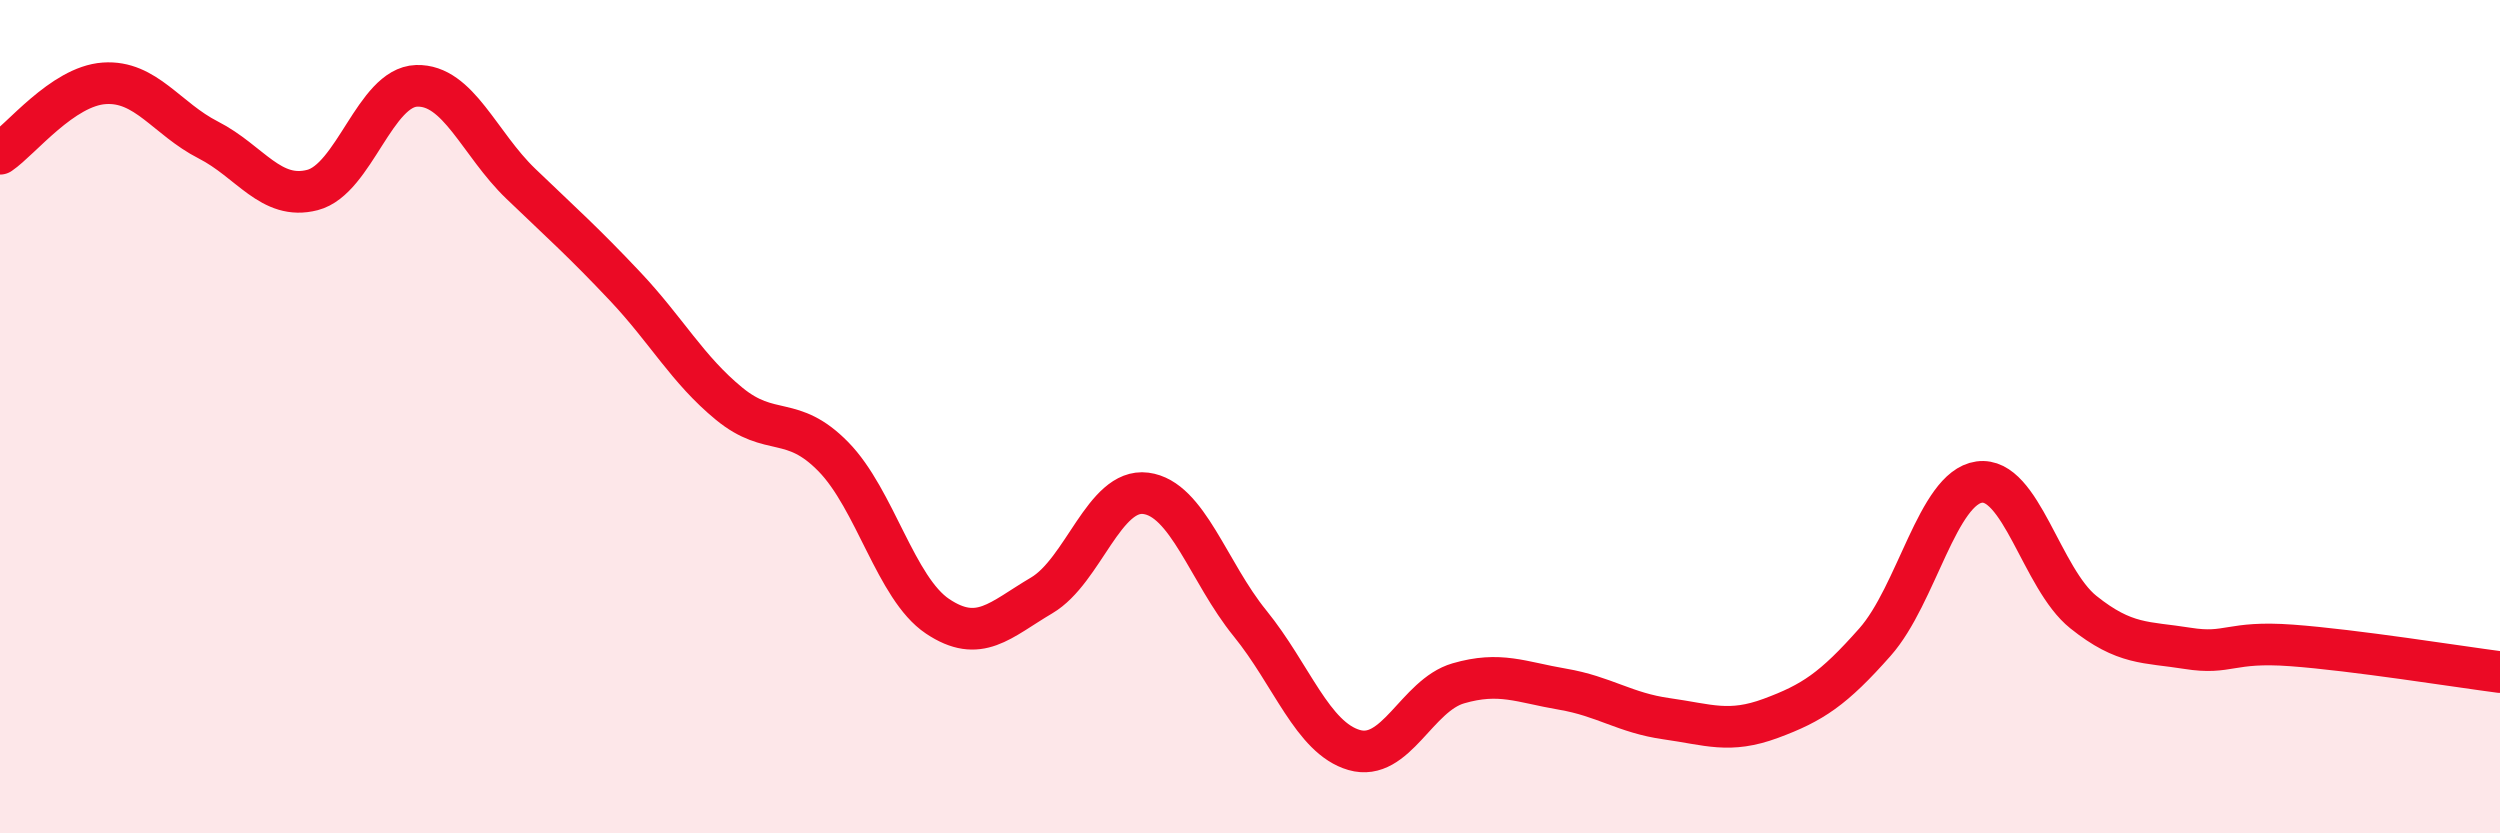 
    <svg width="60" height="20" viewBox="0 0 60 20" xmlns="http://www.w3.org/2000/svg">
      <path
        d="M 0,3.69 C 0.5,3.35 1.5,2.07 2.5,2 C 3.5,1.93 4,2.85 5,3.36 C 6,3.87 6.5,4.82 7.5,4.56 C 8.5,4.3 9,2.09 10,2.06 C 11,2.03 11.5,3.45 12.5,4.41 C 13.5,5.37 14,5.81 15,6.87 C 16,7.93 16.5,8.87 17.5,9.69 C 18.5,10.51 19,9.94 20,10.96 C 21,11.98 21.5,14.12 22.5,14.79 C 23.5,15.46 24,14.88 25,14.29 C 26,13.7 26.5,11.71 27.5,11.84 C 28.5,11.97 29,13.73 30,14.96 C 31,16.19 31.5,17.71 32.5,18 C 33.5,18.29 34,16.69 35,16.4 C 36,16.11 36.5,16.37 37.5,16.54 C 38.5,16.71 39,17.11 40,17.25 C 41,17.39 41.5,17.61 42.5,17.24 C 43.5,16.87 44,16.54 45,15.41 C 46,14.28 46.5,11.71 47.5,11.57 C 48.5,11.43 49,13.89 50,14.69 C 51,15.49 51.5,15.4 52.5,15.56 C 53.5,15.72 53.5,15.38 55,15.49 C 56.5,15.6 59,16 60,16.13L60 20L0 20Z"
        fill="#EB0A25"
        opacity="0.1"
        stroke-linecap="round"
        stroke-linejoin="round"
      />
      <path
        d="M 0,3.69 C 0.5,3.35 1.5,2.07 2.5,2 C 3.5,1.93 4,2.85 5,3.36 C 6,3.87 6.5,4.82 7.5,4.56 C 8.5,4.3 9,2.09 10,2.06 C 11,2.03 11.5,3.45 12.5,4.41 C 13.5,5.37 14,5.81 15,6.87 C 16,7.93 16.5,8.87 17.5,9.69 C 18.5,10.51 19,9.94 20,10.96 C 21,11.98 21.5,14.12 22.5,14.79 C 23.5,15.46 24,14.88 25,14.29 C 26,13.7 26.5,11.71 27.5,11.84 C 28.5,11.97 29,13.73 30,14.96 C 31,16.19 31.5,17.71 32.5,18 C 33.5,18.29 34,16.69 35,16.4 C 36,16.11 36.5,16.37 37.5,16.54 C 38.5,16.71 39,17.11 40,17.25 C 41,17.39 41.5,17.61 42.5,17.24 C 43.5,16.87 44,16.54 45,15.41 C 46,14.28 46.5,11.71 47.5,11.57 C 48.5,11.43 49,13.89 50,14.69 C 51,15.49 51.5,15.4 52.5,15.56 C 53.5,15.72 53.5,15.38 55,15.49 C 56.5,15.6 59,16 60,16.13"
        stroke="#EB0A25"
        stroke-width="1"
        fill="none"
        stroke-linecap="round"
        stroke-linejoin="round"
      />
    </svg>
  
